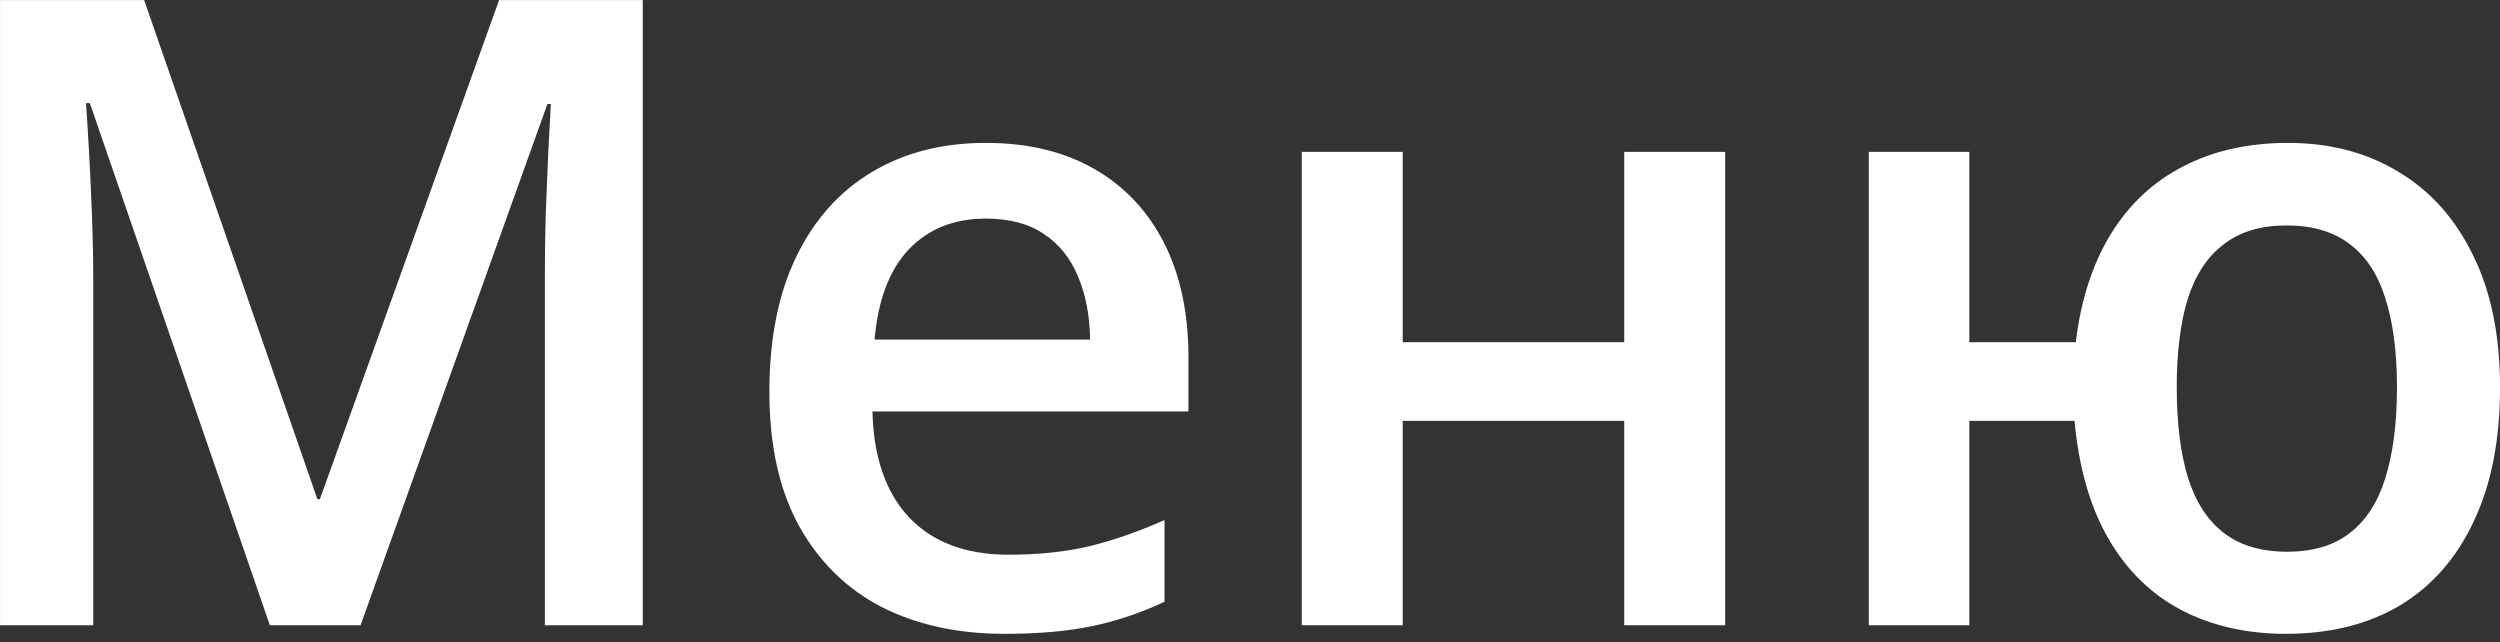 <?xml version="1.0" encoding="UTF-8"?> <svg xmlns="http://www.w3.org/2000/svg" width="144" height="37" viewBox="0 0 144 37" fill="none"><rect x="0" y="0" width="144" height="37" fill="#333333" stroke="none"/> <path d="M15.545 36.016L5.175 5.94H4.953C5.003 6.613 5.06 7.533 5.126 8.699C5.192 9.865 5.249 11.113 5.298 12.443C5.348 13.773 5.372 15.046 5.372 16.261V36.016H0.002V0.004H8.303L18.279 28.749H18.427L28.748 0.004H37.024V36.016H31.384V15.965C31.384 14.865 31.4 13.674 31.433 12.393C31.482 11.113 31.532 9.897 31.581 8.748C31.646 7.598 31.696 6.679 31.729 5.989H31.532L20.767 36.016H15.545ZM56.779 8.231C59.21 8.231 61.295 8.732 63.036 9.733C64.777 10.735 66.115 12.155 67.051 13.995C67.987 15.834 68.455 18.034 68.455 20.596V23.7H50.252C50.318 26.343 51.024 28.38 52.37 29.808C53.733 31.237 55.638 31.951 58.085 31.951C59.825 31.951 61.386 31.787 62.765 31.459C64.161 31.114 65.598 30.613 67.076 29.956V34.661C65.713 35.301 64.325 35.769 62.913 36.065C61.501 36.361 59.809 36.508 57.839 36.508C55.162 36.508 52.805 35.991 50.769 34.956C48.749 33.906 47.165 32.346 46.015 30.276C44.882 28.207 44.316 25.637 44.316 22.567C44.316 19.512 44.833 16.918 45.867 14.783C46.902 12.648 48.355 11.022 50.227 9.906C52.099 8.789 54.283 8.231 56.779 8.231ZM56.779 12.591C54.957 12.591 53.479 13.182 52.346 14.364C51.229 15.546 50.572 17.279 50.375 19.561H62.79C62.773 18.198 62.543 16.991 62.1 15.941C61.673 14.889 61.016 14.069 60.129 13.477C59.259 12.886 58.142 12.591 56.779 12.591ZM80.796 8.748V19.709H93.555V8.748H99.368V36.016H93.555V24.241H80.796V36.016H74.982V8.748H80.796ZM144.002 22.32C144.002 25.325 143.501 27.887 142.499 30.005C141.514 32.124 140.101 33.741 138.262 34.858C136.423 35.958 134.223 36.508 131.661 36.508C129.395 36.508 127.383 36.048 125.626 35.129C123.885 34.209 122.49 32.838 121.439 31.015C120.388 29.193 119.739 26.935 119.493 24.241H113.433V36.016H107.645V8.748H113.433V19.709H119.567C119.862 17.262 120.535 15.185 121.586 13.477C122.637 11.77 124.025 10.472 125.749 9.585C127.49 8.682 129.501 8.231 131.784 8.231C134.214 8.231 136.341 8.789 138.164 9.906C140.003 11.006 141.432 12.607 142.45 14.709C143.484 16.794 144.002 19.331 144.002 22.32ZM125.38 22.32C125.38 24.357 125.593 26.081 126.02 27.493C126.463 28.905 127.153 29.973 128.089 30.695C129.025 31.418 130.24 31.779 131.735 31.779C133.229 31.779 134.436 31.418 135.356 30.695C136.292 29.973 136.973 28.913 137.4 27.518C137.844 26.105 138.065 24.373 138.065 22.32C138.065 20.284 137.844 18.576 137.4 17.197C136.973 15.817 136.292 14.775 135.356 14.069C134.42 13.346 133.204 12.985 131.71 12.985C130.232 12.985 129.025 13.346 128.089 14.069C127.153 14.775 126.463 15.817 126.02 17.197C125.593 18.576 125.38 20.284 125.38 22.32Z" fill="white"></path> </svg> 